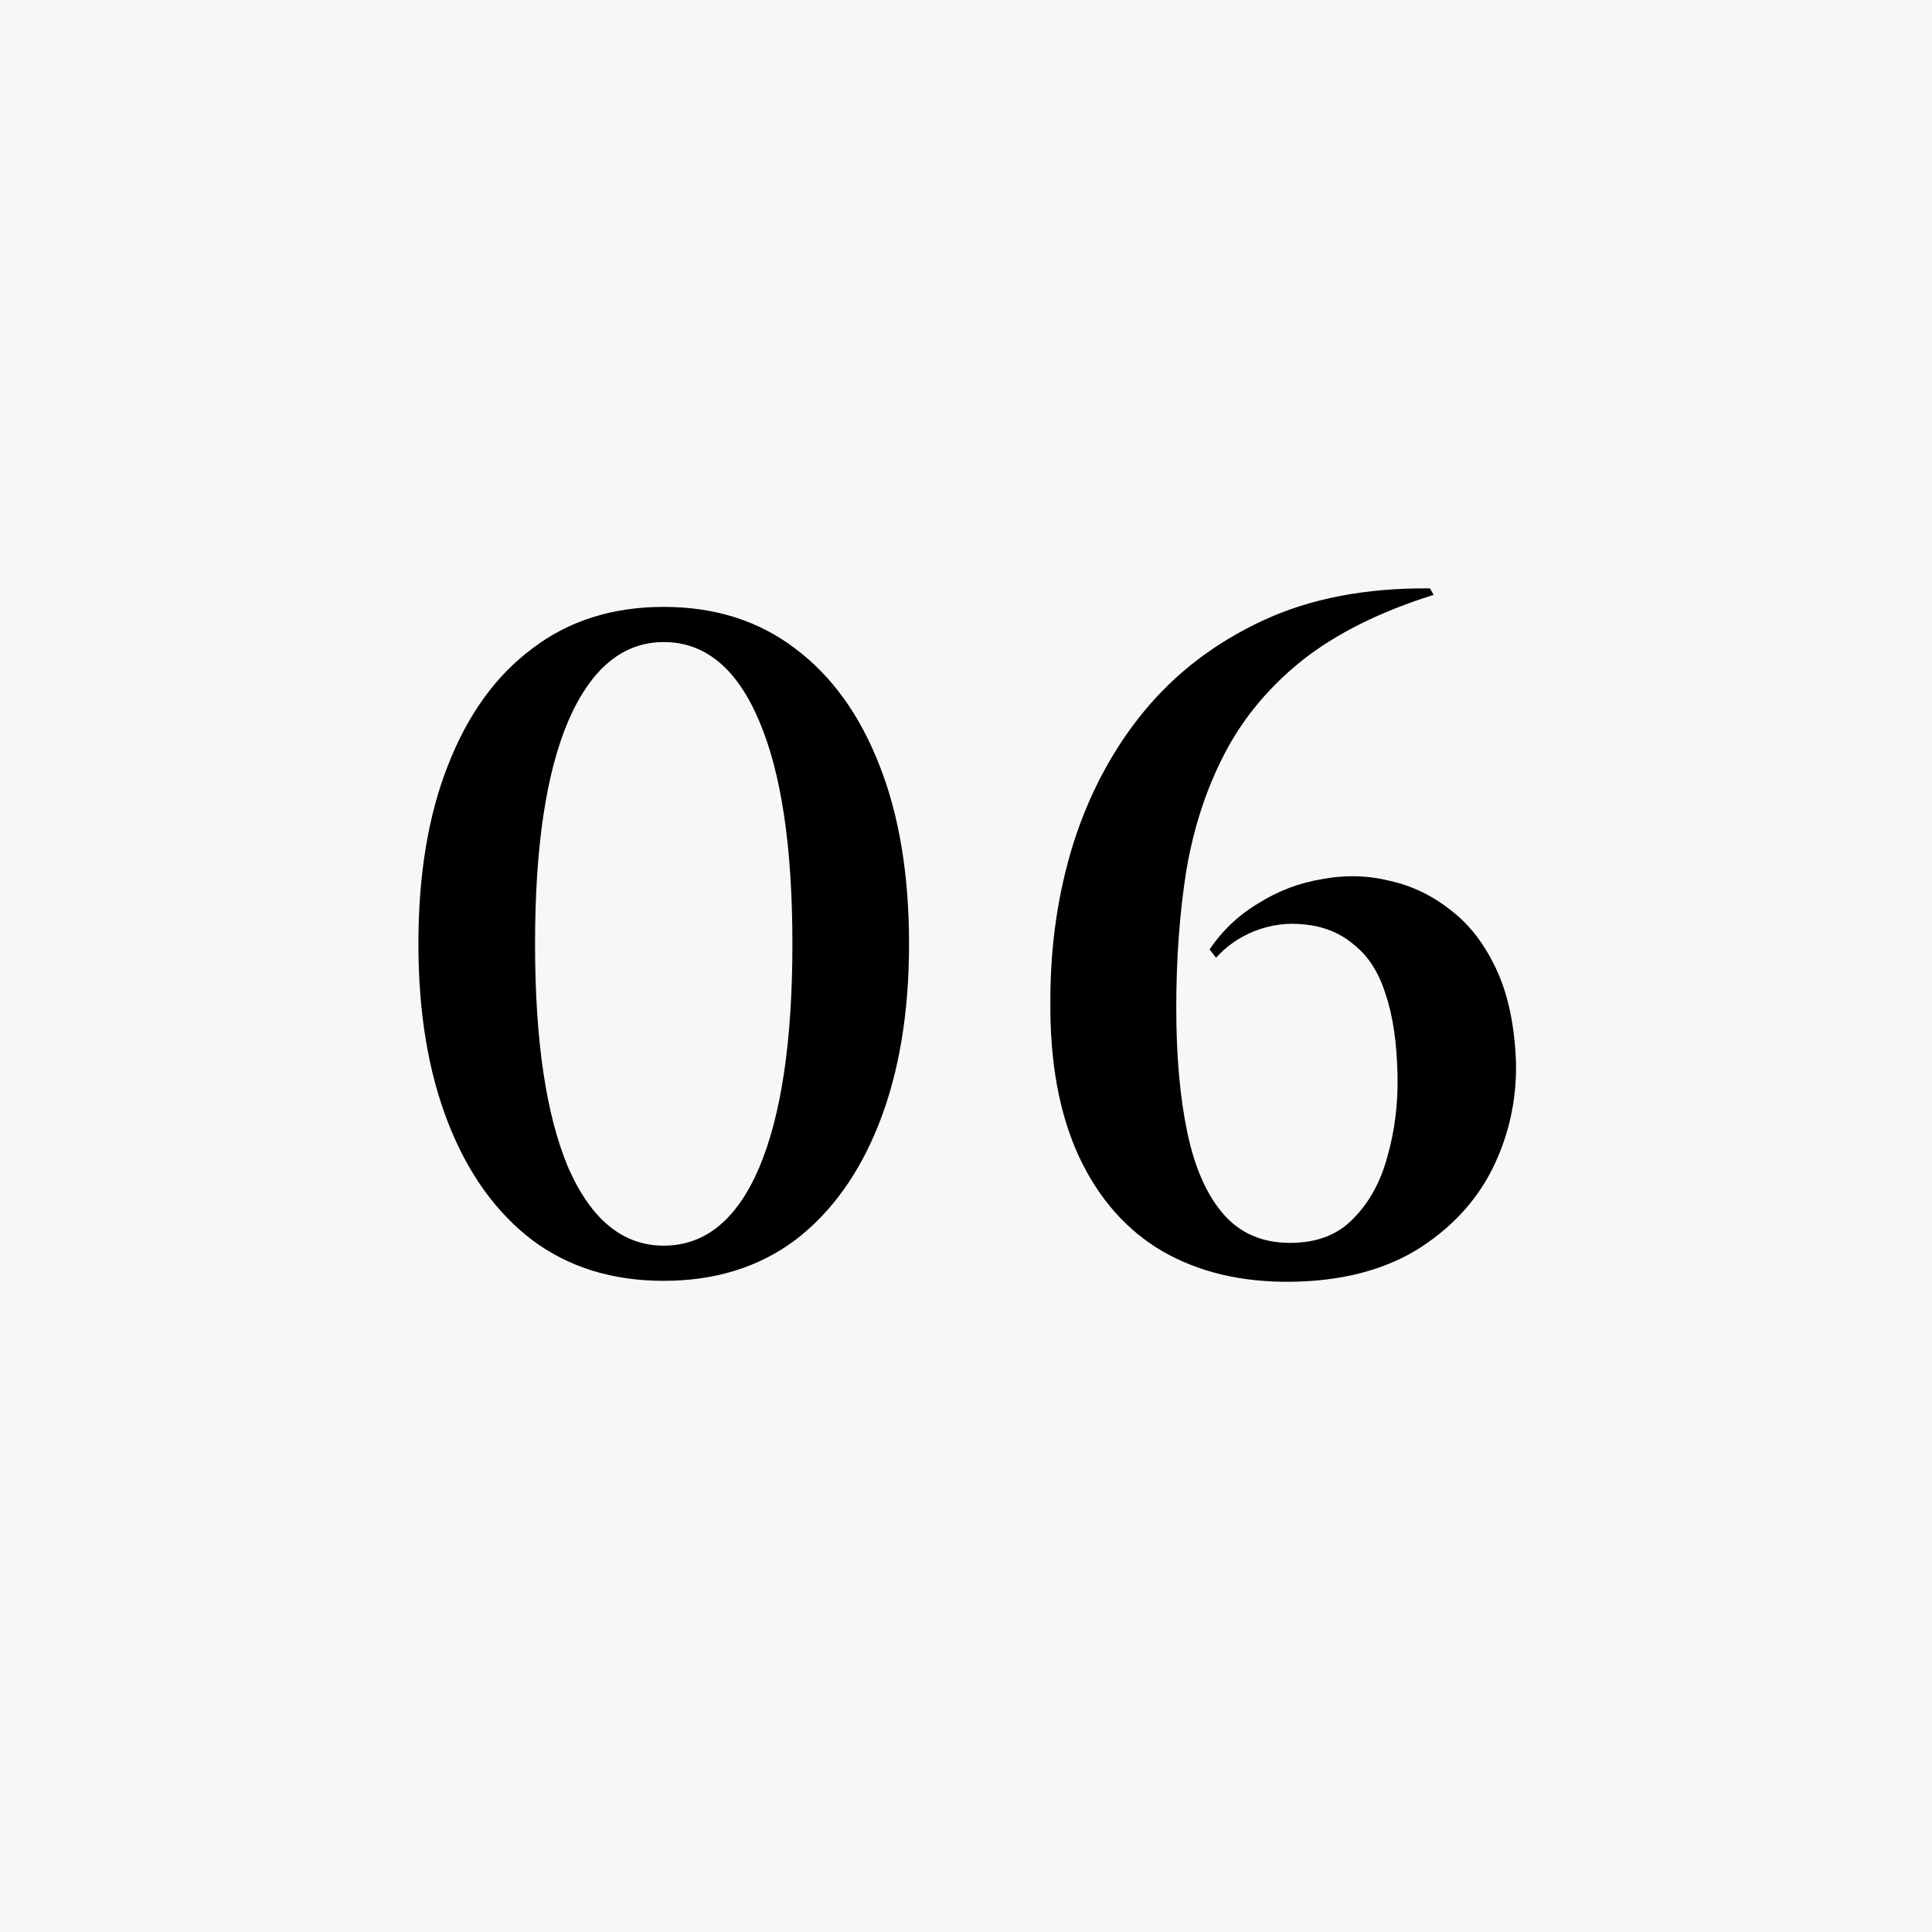 <?xml version="1.0" encoding="UTF-8"?> <svg xmlns="http://www.w3.org/2000/svg" width="48" height="48" viewBox="0 0 48 48" fill="none"><rect width="48" height="48" fill="#DFE4EB" fill-opacity="0.32"></rect><path d="M16.49 15.078C17.762 15.078 18.851 15.423 19.756 16.113C20.66 16.788 21.358 17.754 21.849 19.011C22.339 20.253 22.585 21.733 22.585 23.45C22.585 25.152 22.339 26.632 21.849 27.889C21.358 29.146 20.66 30.12 19.756 30.81C18.851 31.485 17.762 31.822 16.49 31.822C15.217 31.822 14.128 31.485 13.224 30.81C12.319 30.12 11.621 29.146 11.131 27.889C10.64 26.632 10.395 25.152 10.395 23.45C10.395 21.733 10.64 20.253 11.131 19.011C11.621 17.754 12.319 16.788 13.224 16.113C14.128 15.423 15.217 15.078 16.49 15.078ZM16.49 15.952C15.478 15.952 14.688 16.604 14.121 17.907C13.569 19.195 13.293 21.043 13.293 23.45C13.293 25.857 13.569 27.713 14.121 29.016C14.688 30.304 15.478 30.948 16.49 30.948C17.517 30.948 18.307 30.304 18.859 29.016C19.411 27.713 19.687 25.857 19.687 23.45C19.687 21.043 19.411 19.195 18.859 17.907C18.307 16.604 17.517 15.952 16.49 15.952ZM35.526 14.618L35.618 14.779C34.299 15.193 33.218 15.73 32.375 16.389C31.547 17.048 30.903 17.815 30.443 18.689C29.983 19.563 29.661 20.537 29.477 21.61C29.308 22.668 29.224 23.81 29.224 25.037C29.224 26.233 29.316 27.268 29.5 28.142C29.684 29.016 29.983 29.691 30.397 30.166C30.811 30.641 31.363 30.879 32.053 30.879C32.712 30.879 33.233 30.68 33.617 30.281C34.015 29.882 34.299 29.369 34.468 28.74C34.652 28.096 34.736 27.421 34.721 26.716C34.705 25.903 34.606 25.229 34.422 24.692C34.253 24.155 33.992 23.749 33.64 23.473C33.302 23.182 32.888 23.013 32.398 22.967C31.984 22.921 31.577 22.975 31.179 23.128C30.795 23.281 30.473 23.504 30.213 23.795L30.052 23.588C30.374 23.113 30.78 22.729 31.271 22.438C31.761 22.131 32.29 21.932 32.858 21.84C33.425 21.733 33.985 21.748 34.537 21.886C35.089 22.009 35.595 22.254 36.055 22.622C36.515 22.975 36.89 23.465 37.182 24.094C37.473 24.723 37.634 25.497 37.665 26.417C37.68 27.352 37.481 28.234 37.067 29.062C36.653 29.875 36.024 30.542 35.181 31.063C34.337 31.569 33.302 31.83 32.076 31.845C30.849 31.86 29.783 31.607 28.879 31.086C27.989 30.565 27.299 29.783 26.809 28.74C26.318 27.682 26.08 26.386 26.096 24.853C26.096 23.473 26.287 22.17 26.671 20.943C27.069 19.701 27.652 18.612 28.419 17.677C29.201 16.726 30.182 15.975 31.363 15.423C32.543 14.871 33.931 14.603 35.526 14.618Z" fill="black"></path></svg> 